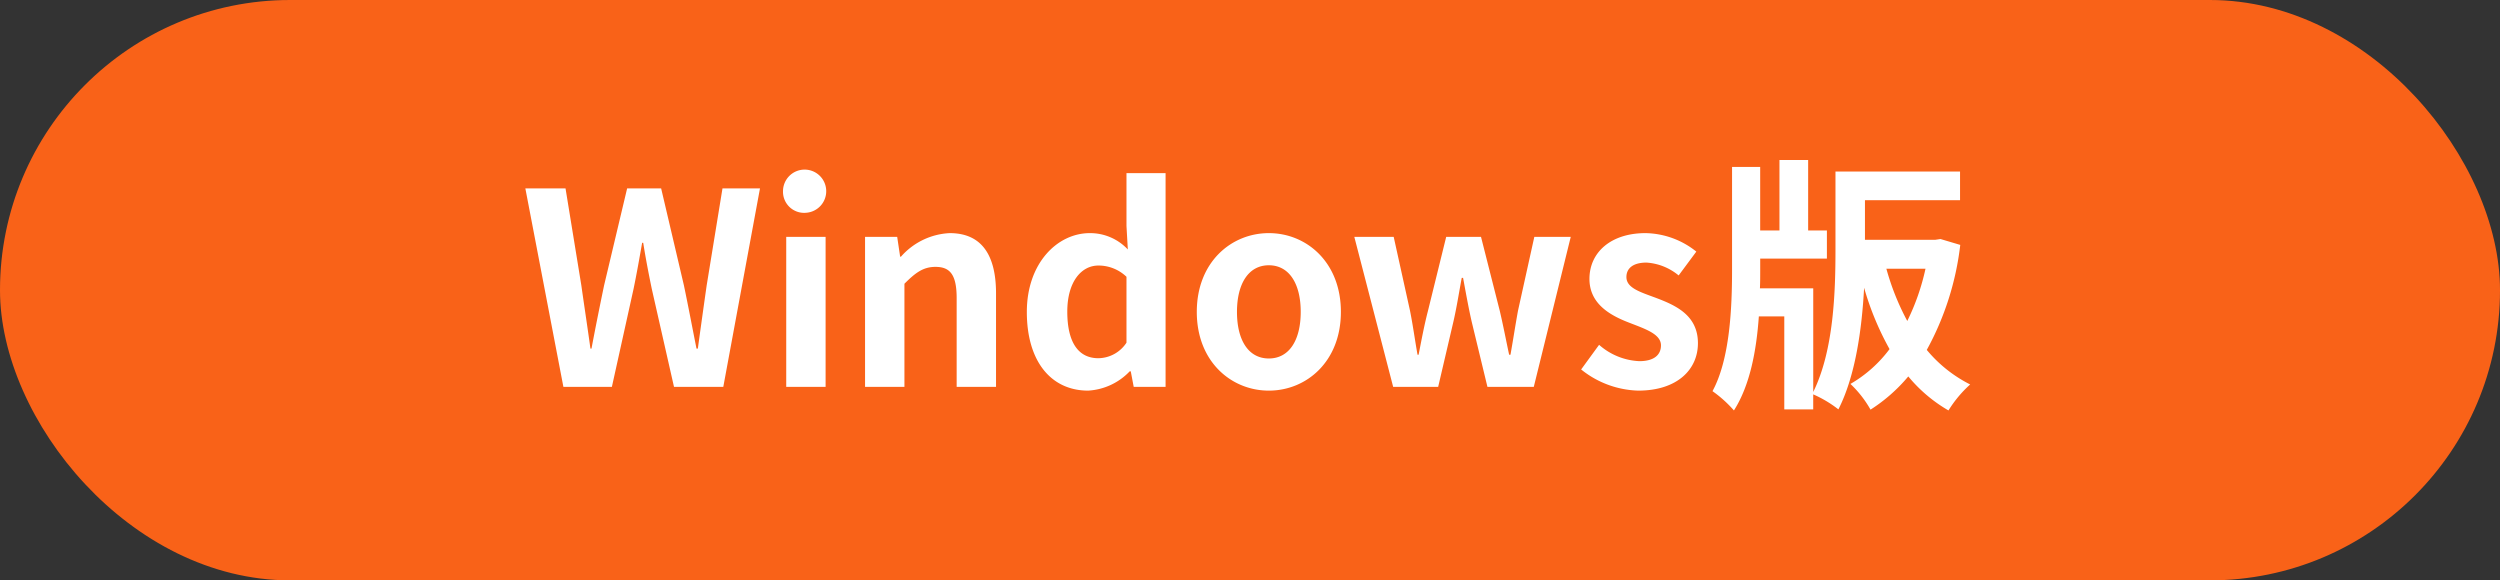 <svg id="windows_btn" xmlns="http://www.w3.org/2000/svg" width="280" height="65" viewBox="0 0 280 65">
  <rect x="0" y="0" width="280" height="65" fill="#333333" stroke="none"/>
  <defs>
    <style>
      .cls-1 {
        fill: #f96218;
      }

      .cls-2 {
        fill: #fff;
        fill-rule: evenodd;
      }
    </style>
  </defs>
  <rect id="長方形_8" data-name="長方形 8" class="cls-1" width="280" height="65" rx="32.5" ry="32.5"/>
  <path id="Windows版" class="cls-2" d="M726.1,1938.33h5.43l2.43-10.98c0.36-1.74.66-3.45,0.96-5.16h0.12c0.27,1.71.6,3.42,0.959,5.16l2.49,10.98h5.52l4.11-22.23h-4.2l-1.77,10.86c-0.33,2.31-.66,4.68-0.99,7.08h-0.15c-0.48-2.4-.93-4.8-1.41-7.08l-2.55-10.86h-3.809l-2.58,10.86c-0.48,2.31-.96,4.68-1.41,7.08h-0.12c-0.33-2.4-.69-4.74-1.02-7.08l-1.77-10.86h-4.5Zm24.957,0h4.41v-16.8h-4.41v16.8Zm2.22-19.5a2.42,2.42,0,1,0-2.58-2.43A2.364,2.364,0,0,0,753.274,1918.83Zm6.609,19.5h4.41v-11.55c1.23-1.23,2.1-1.89,3.48-1.89,1.65,0,2.37.9,2.37,3.51v9.93h4.409v-10.47c0-4.23-1.56-6.75-5.189-6.75a7.743,7.743,0,0,0-5.46,2.64h-0.09l-0.33-2.22h-3.6v16.8Zm24.99,0.42a6.968,6.968,0,0,0,4.65-2.16h0.12l0.33,1.74h3.569v-23.94h-4.379v5.91l0.15,2.64a5.782,5.782,0,0,0-4.26-1.83c-3.63,0-7.05,3.36-7.05,8.82C778,1935.45,780.7,1938.75,784.873,1938.75Zm1.14-3.63c-2.22,0-3.48-1.74-3.48-5.22,0-3.36,1.59-5.16,3.48-5.16a4.531,4.531,0,0,1,3.15,1.26v7.38A3.822,3.822,0,0,1,786.013,1935.12Zm19.095,3.63c4.2,0,8.069-3.24,8.069-8.82s-3.869-8.82-8.069-8.82-8.07,3.24-8.07,8.82S800.908,1938.75,805.108,1938.75Zm0-3.6c-2.28,0-3.57-2.04-3.57-5.22,0-3.15,1.29-5.22,3.57-5.22s3.57,2.07,3.57,5.22C808.678,1933.11,807.388,1935.15,805.108,1935.15Zm13.923,3.18h5.04l1.71-7.32c0.36-1.56.6-3.12,0.93-4.89h0.15c0.33,1.77.6,3.3,0.96,4.89l1.769,7.32h5.19l4.14-16.8h-4.08l-1.83,8.28c-0.3,1.65-.54,3.24-0.84,4.92h-0.15c-0.36-1.68-.66-3.27-1.05-4.92l-2.1-8.28h-3.9l-2.04,8.28c-0.42,1.62-.72,3.24-1.05,4.92h-0.12c-0.3-1.68-.51-3.27-0.84-4.92l-1.83-8.28h-4.41Zm27.444,0.42c4.38,0,6.69-2.37,6.69-5.31,0-3.12-2.46-4.23-4.68-5.07-1.77-.66-3.33-1.11-3.33-2.34,0-.96.72-1.62,2.25-1.62a6.254,6.254,0,0,1,3.6,1.44l1.98-2.67a9.312,9.312,0,0,0-5.7-2.07c-3.84,0-6.27,2.13-6.27,5.13,0,2.82,2.37,4.11,4.5,4.92,1.77,0.69,3.51,1.26,3.51,2.52,0,1.05-.75,1.77-2.43,1.77a7.293,7.293,0,0,1-4.5-1.83l-2.01,2.76A10.656,10.656,0,0,0,846.475,1938.75Zm32.177-13.65a25.408,25.408,0,0,1-2.04,5.85,28.027,28.027,0,0,1-2.34-5.85h4.38Zm1.68-3.33-0.6.09h-7.86v-4.44h10.65v-3.21H868.573v8.73c0,4.68-.18,11.28-2.49,15.96v-11.61h-5.97c0.03-.69.03-1.41,0.03-2.07v-1.26h7.47v-3.15h-2.1v-7.89H862.3v7.89h-2.16v-7.11h-3.15v11.49c0,4.32-.24,10.02-2.19,13.62a13.718,13.718,0,0,1,2.4,2.16c1.8-2.82,2.52-6.69,2.79-10.53h2.85v10.41h3.24v-1.68a12.956,12.956,0,0,1,2.819,1.68c1.92-3.75,2.64-9.06,2.88-13.62a32.326,32.326,0,0,0,2.85,6.87,14.525,14.525,0,0,1-4.38,3.9,12.243,12.243,0,0,1,2.25,2.88,18.482,18.482,0,0,0,4.23-3.72,16.619,16.619,0,0,0,4.5,3.81,13.336,13.336,0,0,1,2.43-2.91,15.165,15.165,0,0,1-4.86-3.87,32.119,32.119,0,0,0,3.75-11.76Z" transform="translate(-663 -1895)"/>
</svg>
